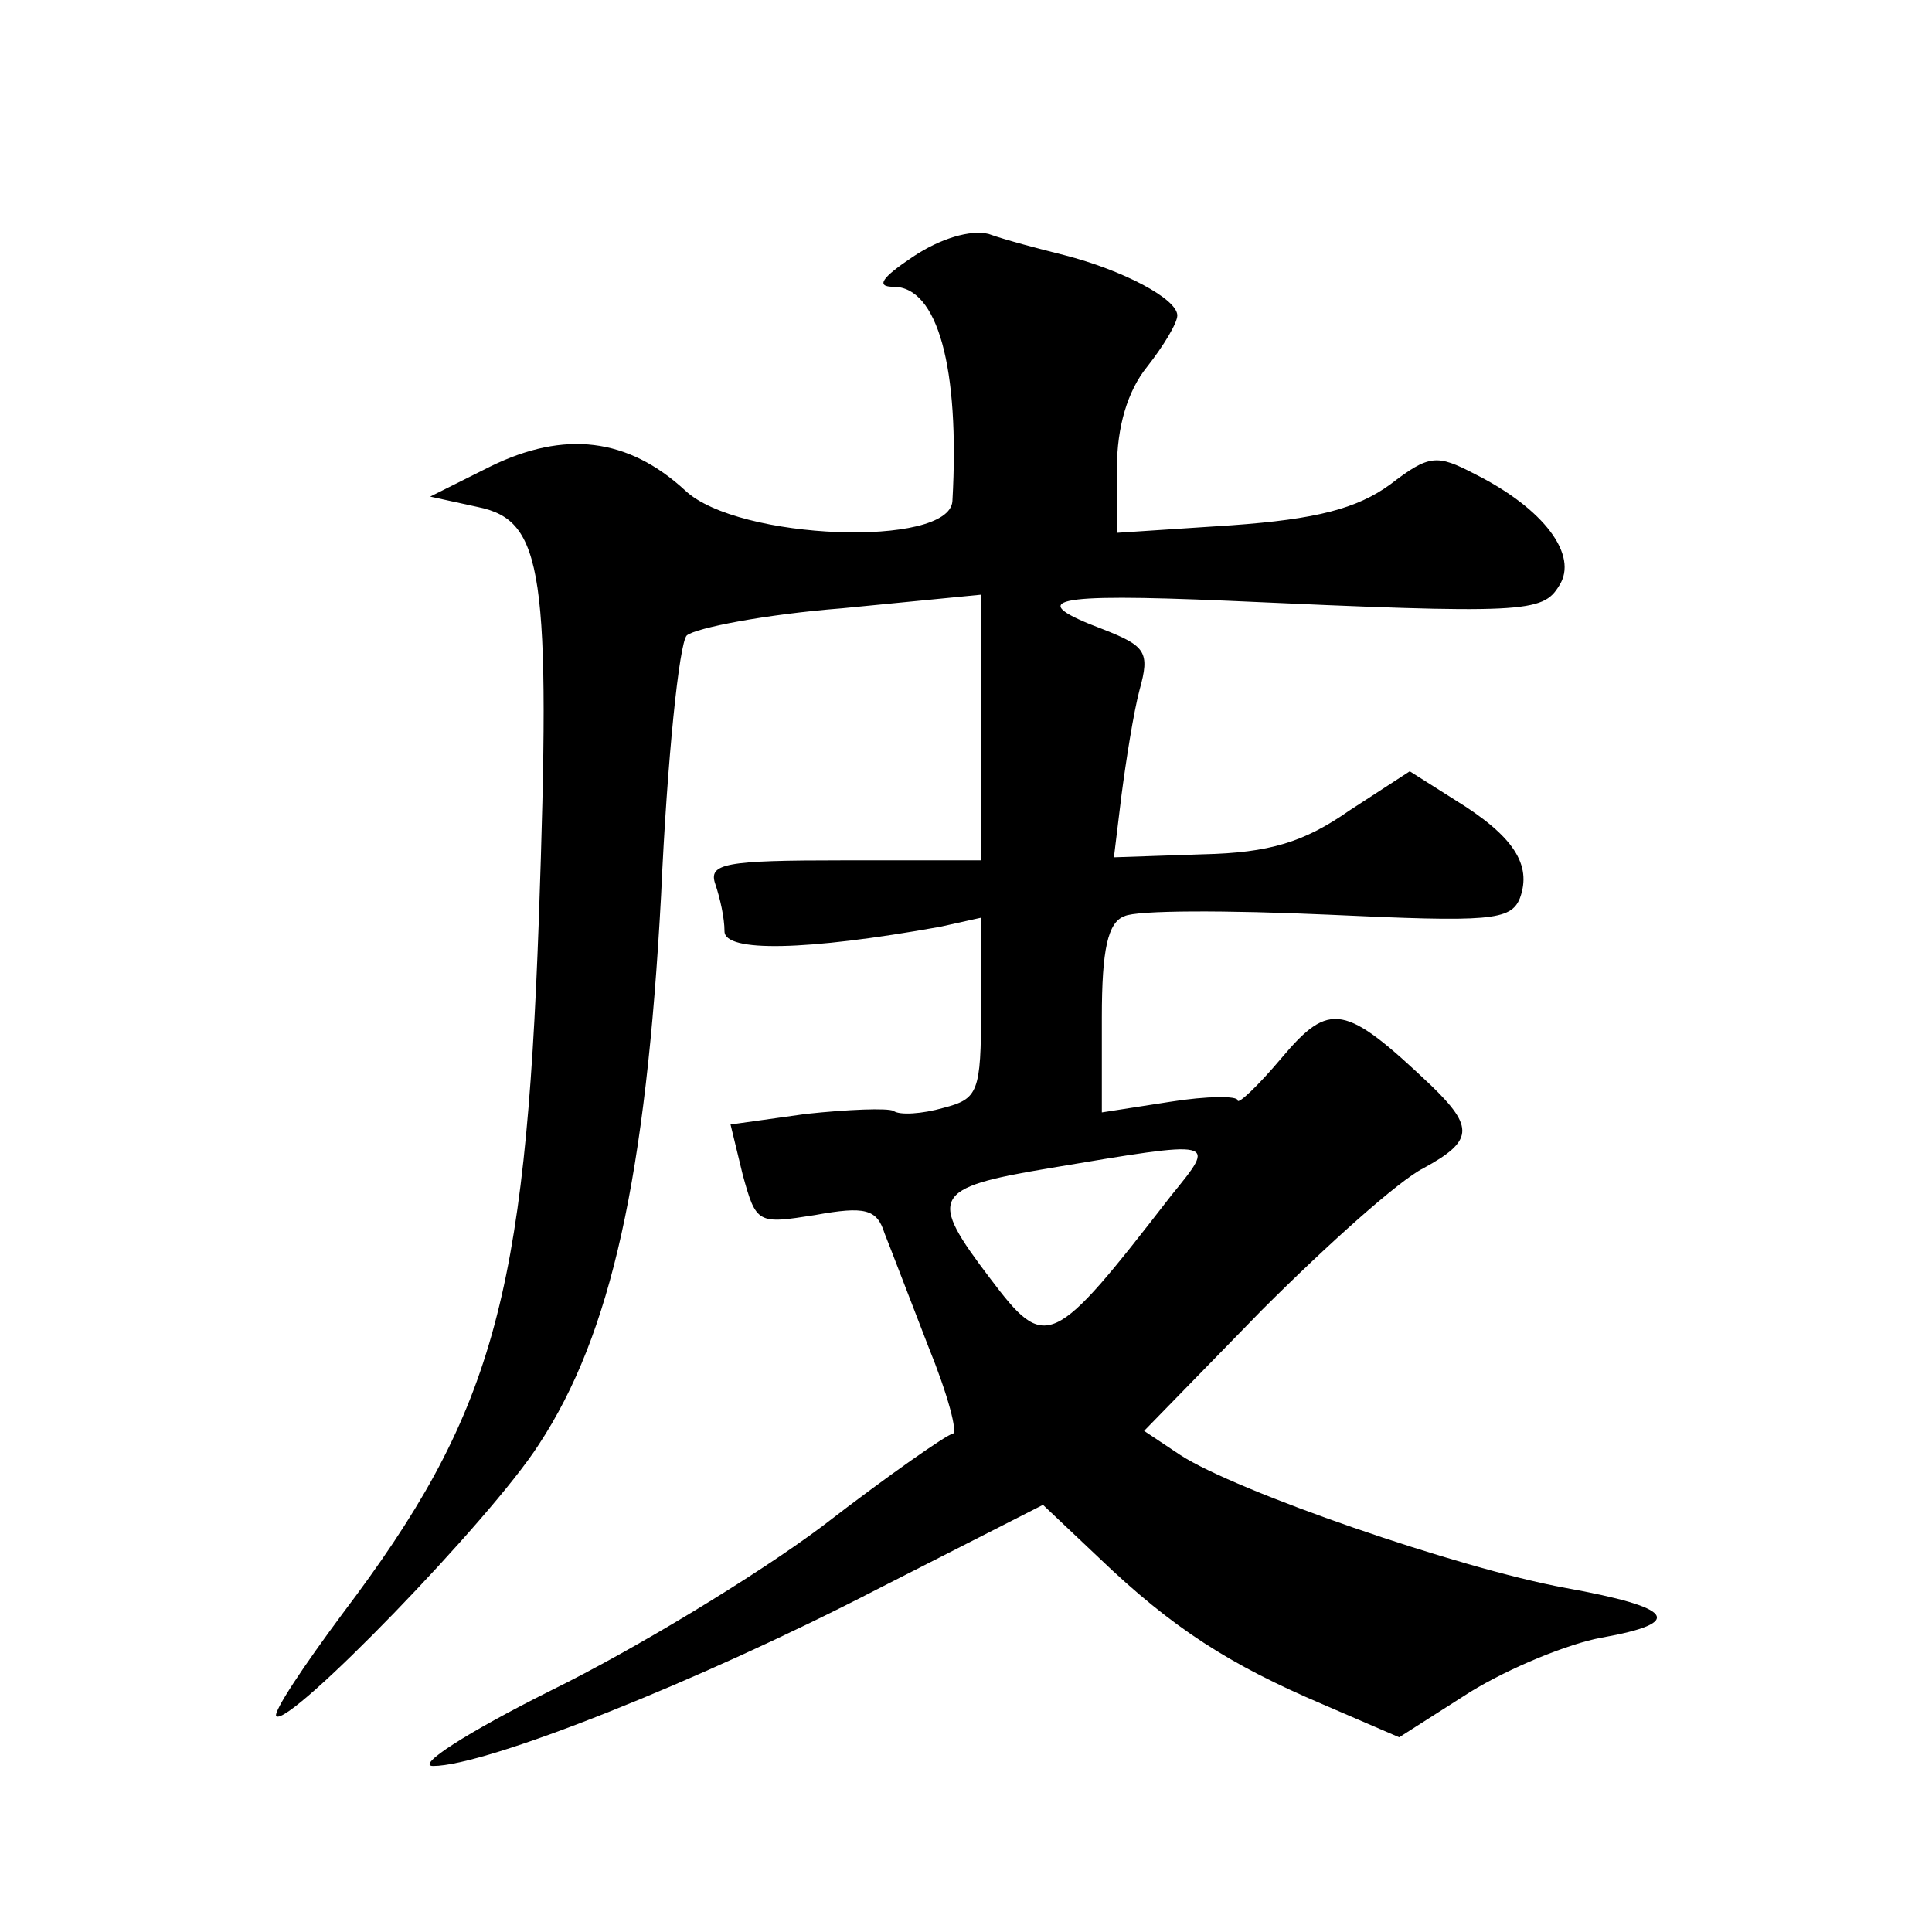 <?xml version="1.0" standalone="no"?>
<!DOCTYPE svg PUBLIC "-//W3C//DTD SVG 20010904//EN"
 "http://www.w3.org/TR/2001/REC-SVG-20010904/DTD/svg10.dtd">
<svg version="1.0" xmlns="http://www.w3.org/2000/svg"
 width="128pt" height="128pt" viewBox="0 0 128 128"
 preserveAspectRatio="xMidYMid meet">
<g transform="translate(0,128) scale(0.1,-0.1)"
fill="#0" stroke="none">
<path d="M605 1110 c-21 -14 -25 -20 -13 -20 29 0 44 -53 39 -142 -2 -31 -142 -26
-177 7 -38 35 -80 40 -129 16 l-40 -20 32 -7 c43 -9 48 -43 40 -273 -9 -252 -31
-329 -130 -460 -26 -35 -46 -65 -44 -68 8 -8 142 130 174 180 48 73 71 178 81 364
4 90 12 167 17 172 6 5 52 14 103 18 l92 9 0 -88 0 -88 -91 0 c-79 0 -90 -2 -85
-16 3 -9 6 -22 6 -31 0 -14 54 -13 143 3 l27 6 0 -60 c0 -56 -2 -60 -25 -66 -14
-4 -29 -5 -33 -2 -4 2 -30 1 -58 -2 l-50 -7 8 -33 c9 -33 10 -33 48 -27 33 6 41
4 46 -12 4 -10 17 -44 29 -75 13 -32 20 -58 16 -58 -3 0 -42 -27 -86 -61 -44 -33
-125 -82 -180 -109 -56 -28 -90 -50 -78 -50 35 0 176 56 294 117 l110 56 37 -35
c49 -47 87 -71 148 -97 l51 -22 47 30 c26 16 65 32 87 36 56 10 48 20 -24 33 -71
13 -218 64 -255 88 l-24 16 78 80 c44 44 91 86 107 94 33 18 34 27 5 55 -57 54
-67 56 -99 18 -16 -19 -29 -31 -29 -28 0 3 -20 3 -45 -1 l-45 -7 0 63 c0 45 4 63
15 67 8 4 68 4 135 1 107 -5 121 -4 127 11 8 22 -4 41 -43 65 l-30 19 -40 -26 c-30
-21 -53 -28 -97 -29 l-59 -2 5 41 c3 23 8 55 12 70 7 25 4 29 -24 40 -53 20 -35
24 82 19 198 -9 209 -8 220 10 13 20 -10 51 -56 74 -25 13 -30 13 -56 -7 -22 -16
-49 -23 -105 -27 l-76 -5 0 43 c0 27 7 51 20 67 11 14 20 29 20 34 0 11 -36 30
-75 40 -16 4 -39 10 -50 14 -12 3 -32 -3 -50 -15z m171 -622 c-79 -102 -83 -104
-120 -55 -41 54 -39 60 39 73 113 19 111 19 81 -18z"/>
</g>
</svg>
